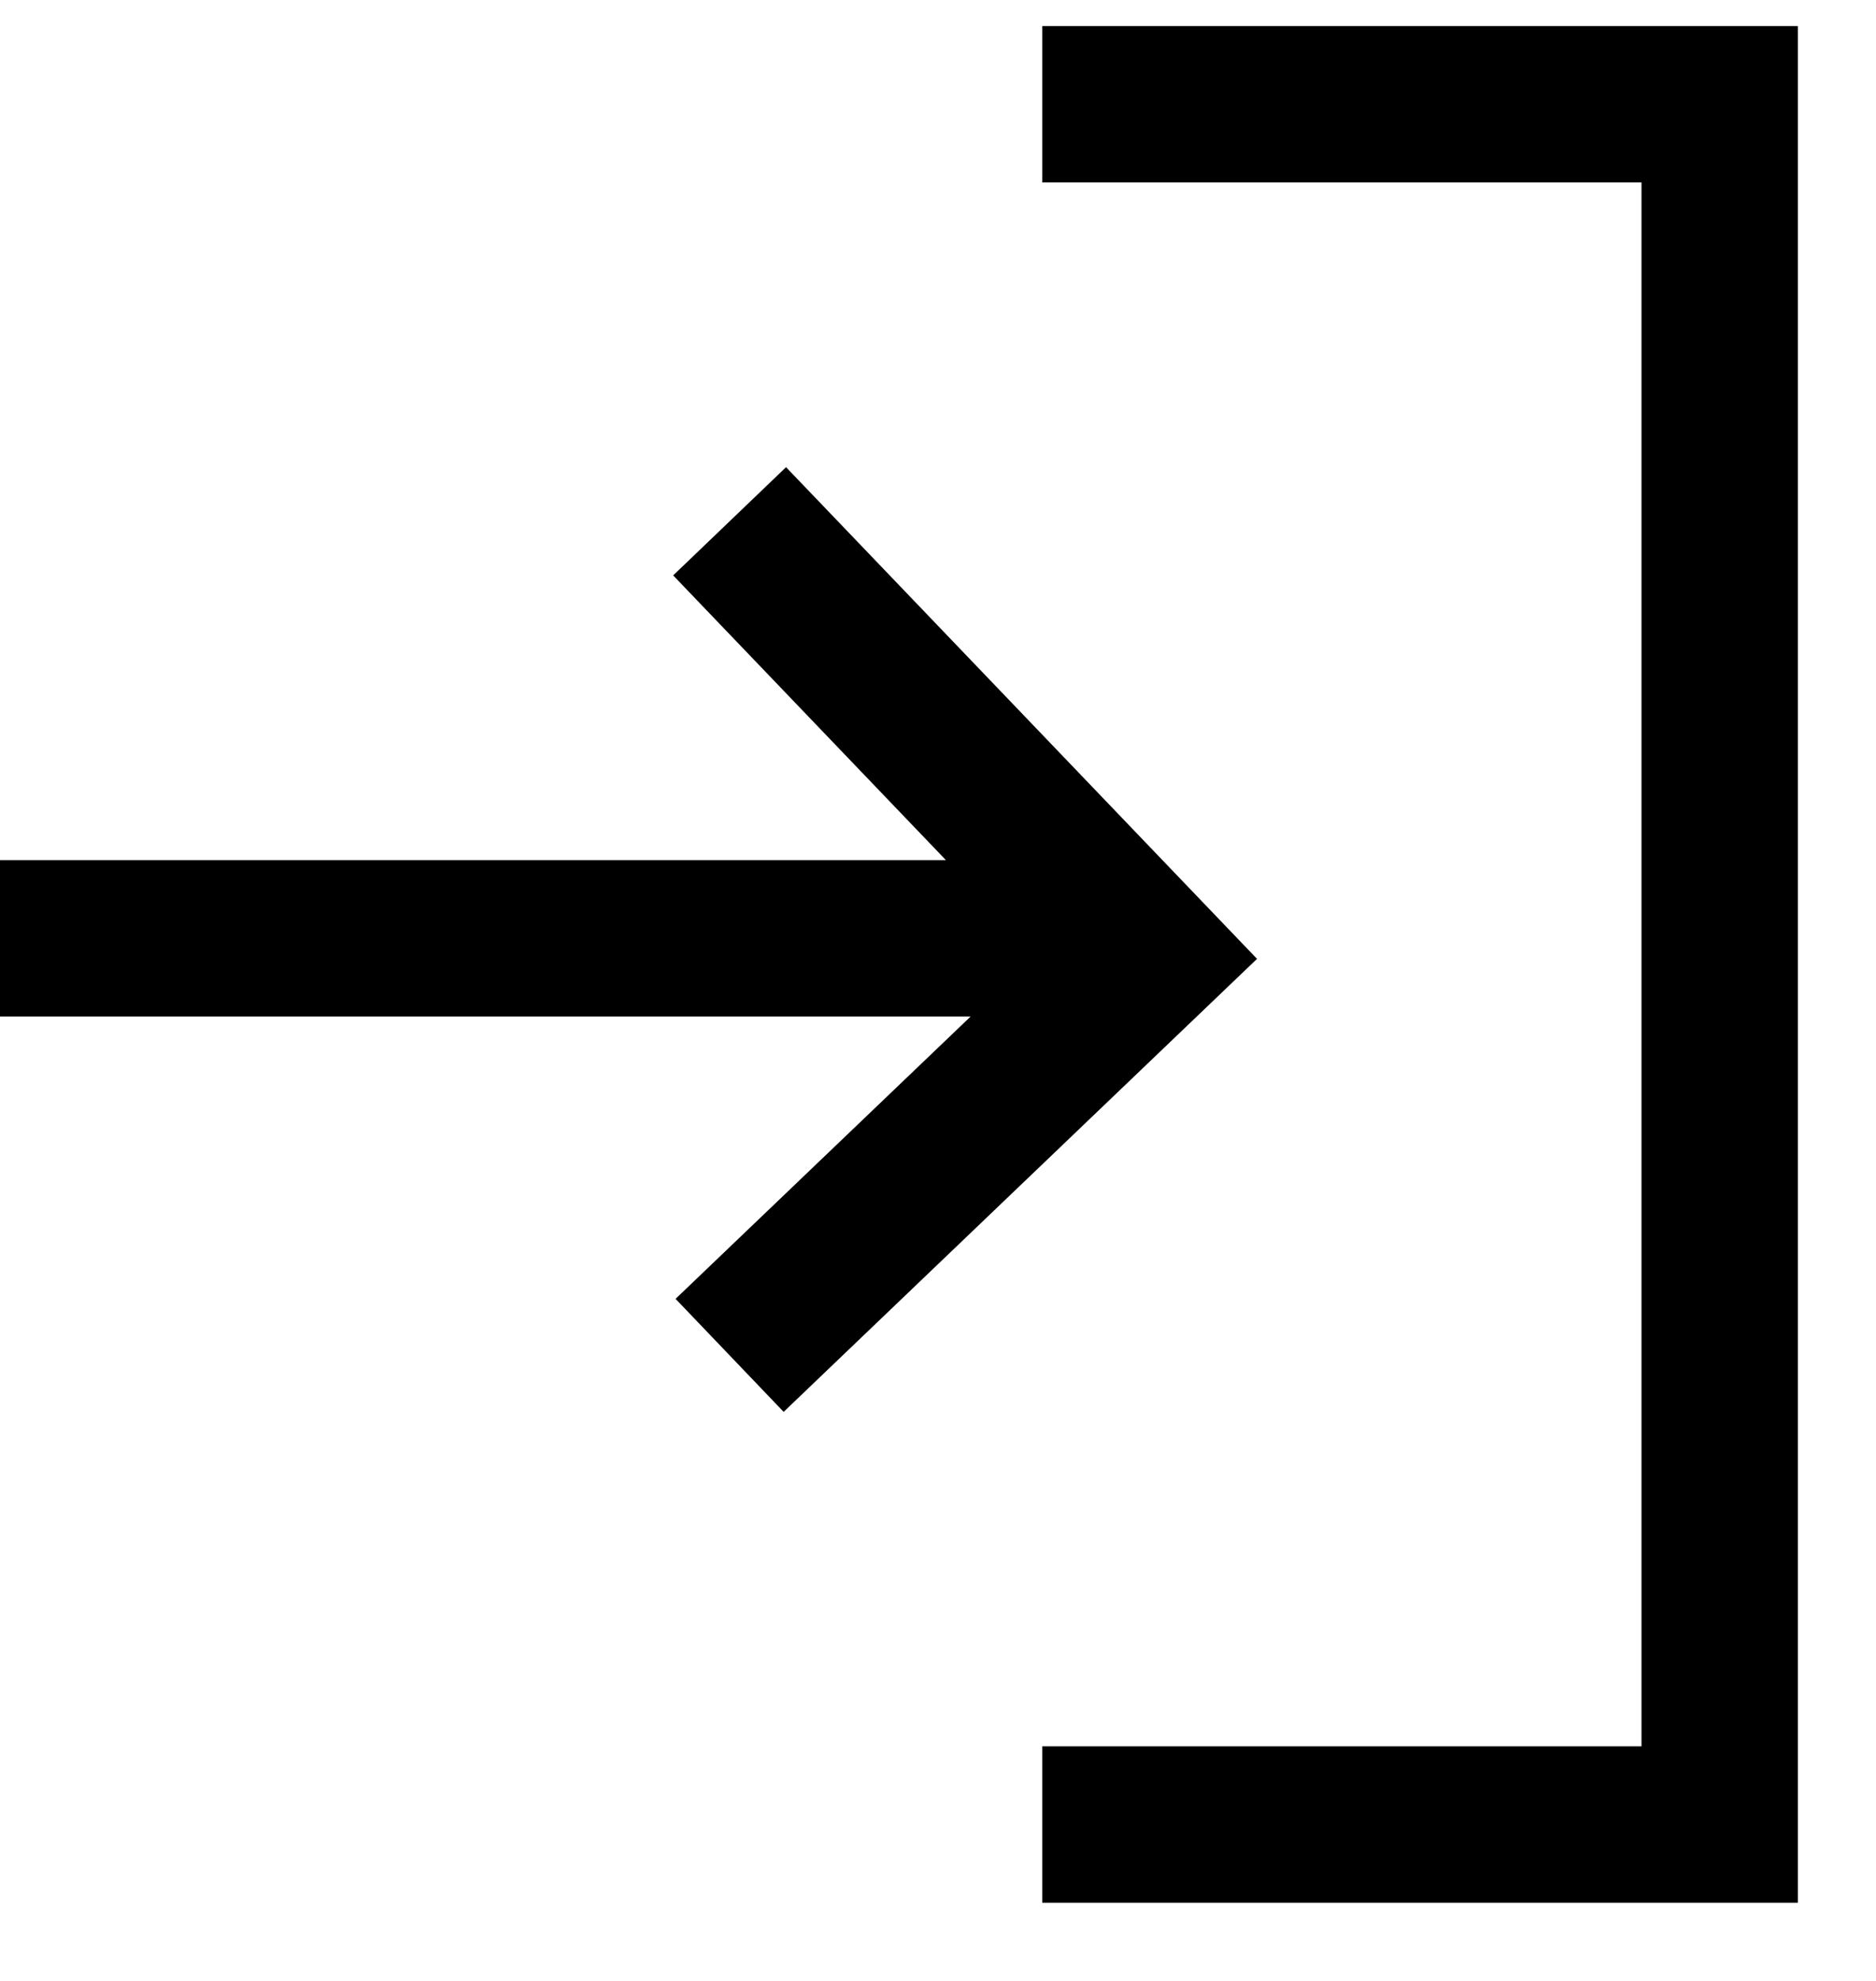 <svg width="18" height="19" viewBox="0 0 18 19" fill="none" xmlns="http://www.w3.org/2000/svg">
<path fill-rule="evenodd" clip-rule="evenodd" d="M10 1.75H15.75V16.75H10V18.25H17.25V0.25H10V1.75ZM0 9.75H9.313L6.482 12.458L7.519 13.542L12.061 9.197L7.542 4.481L6.459 5.519L9.076 8.25H0V9.75Z" fill="currentColor"/>
</svg>
